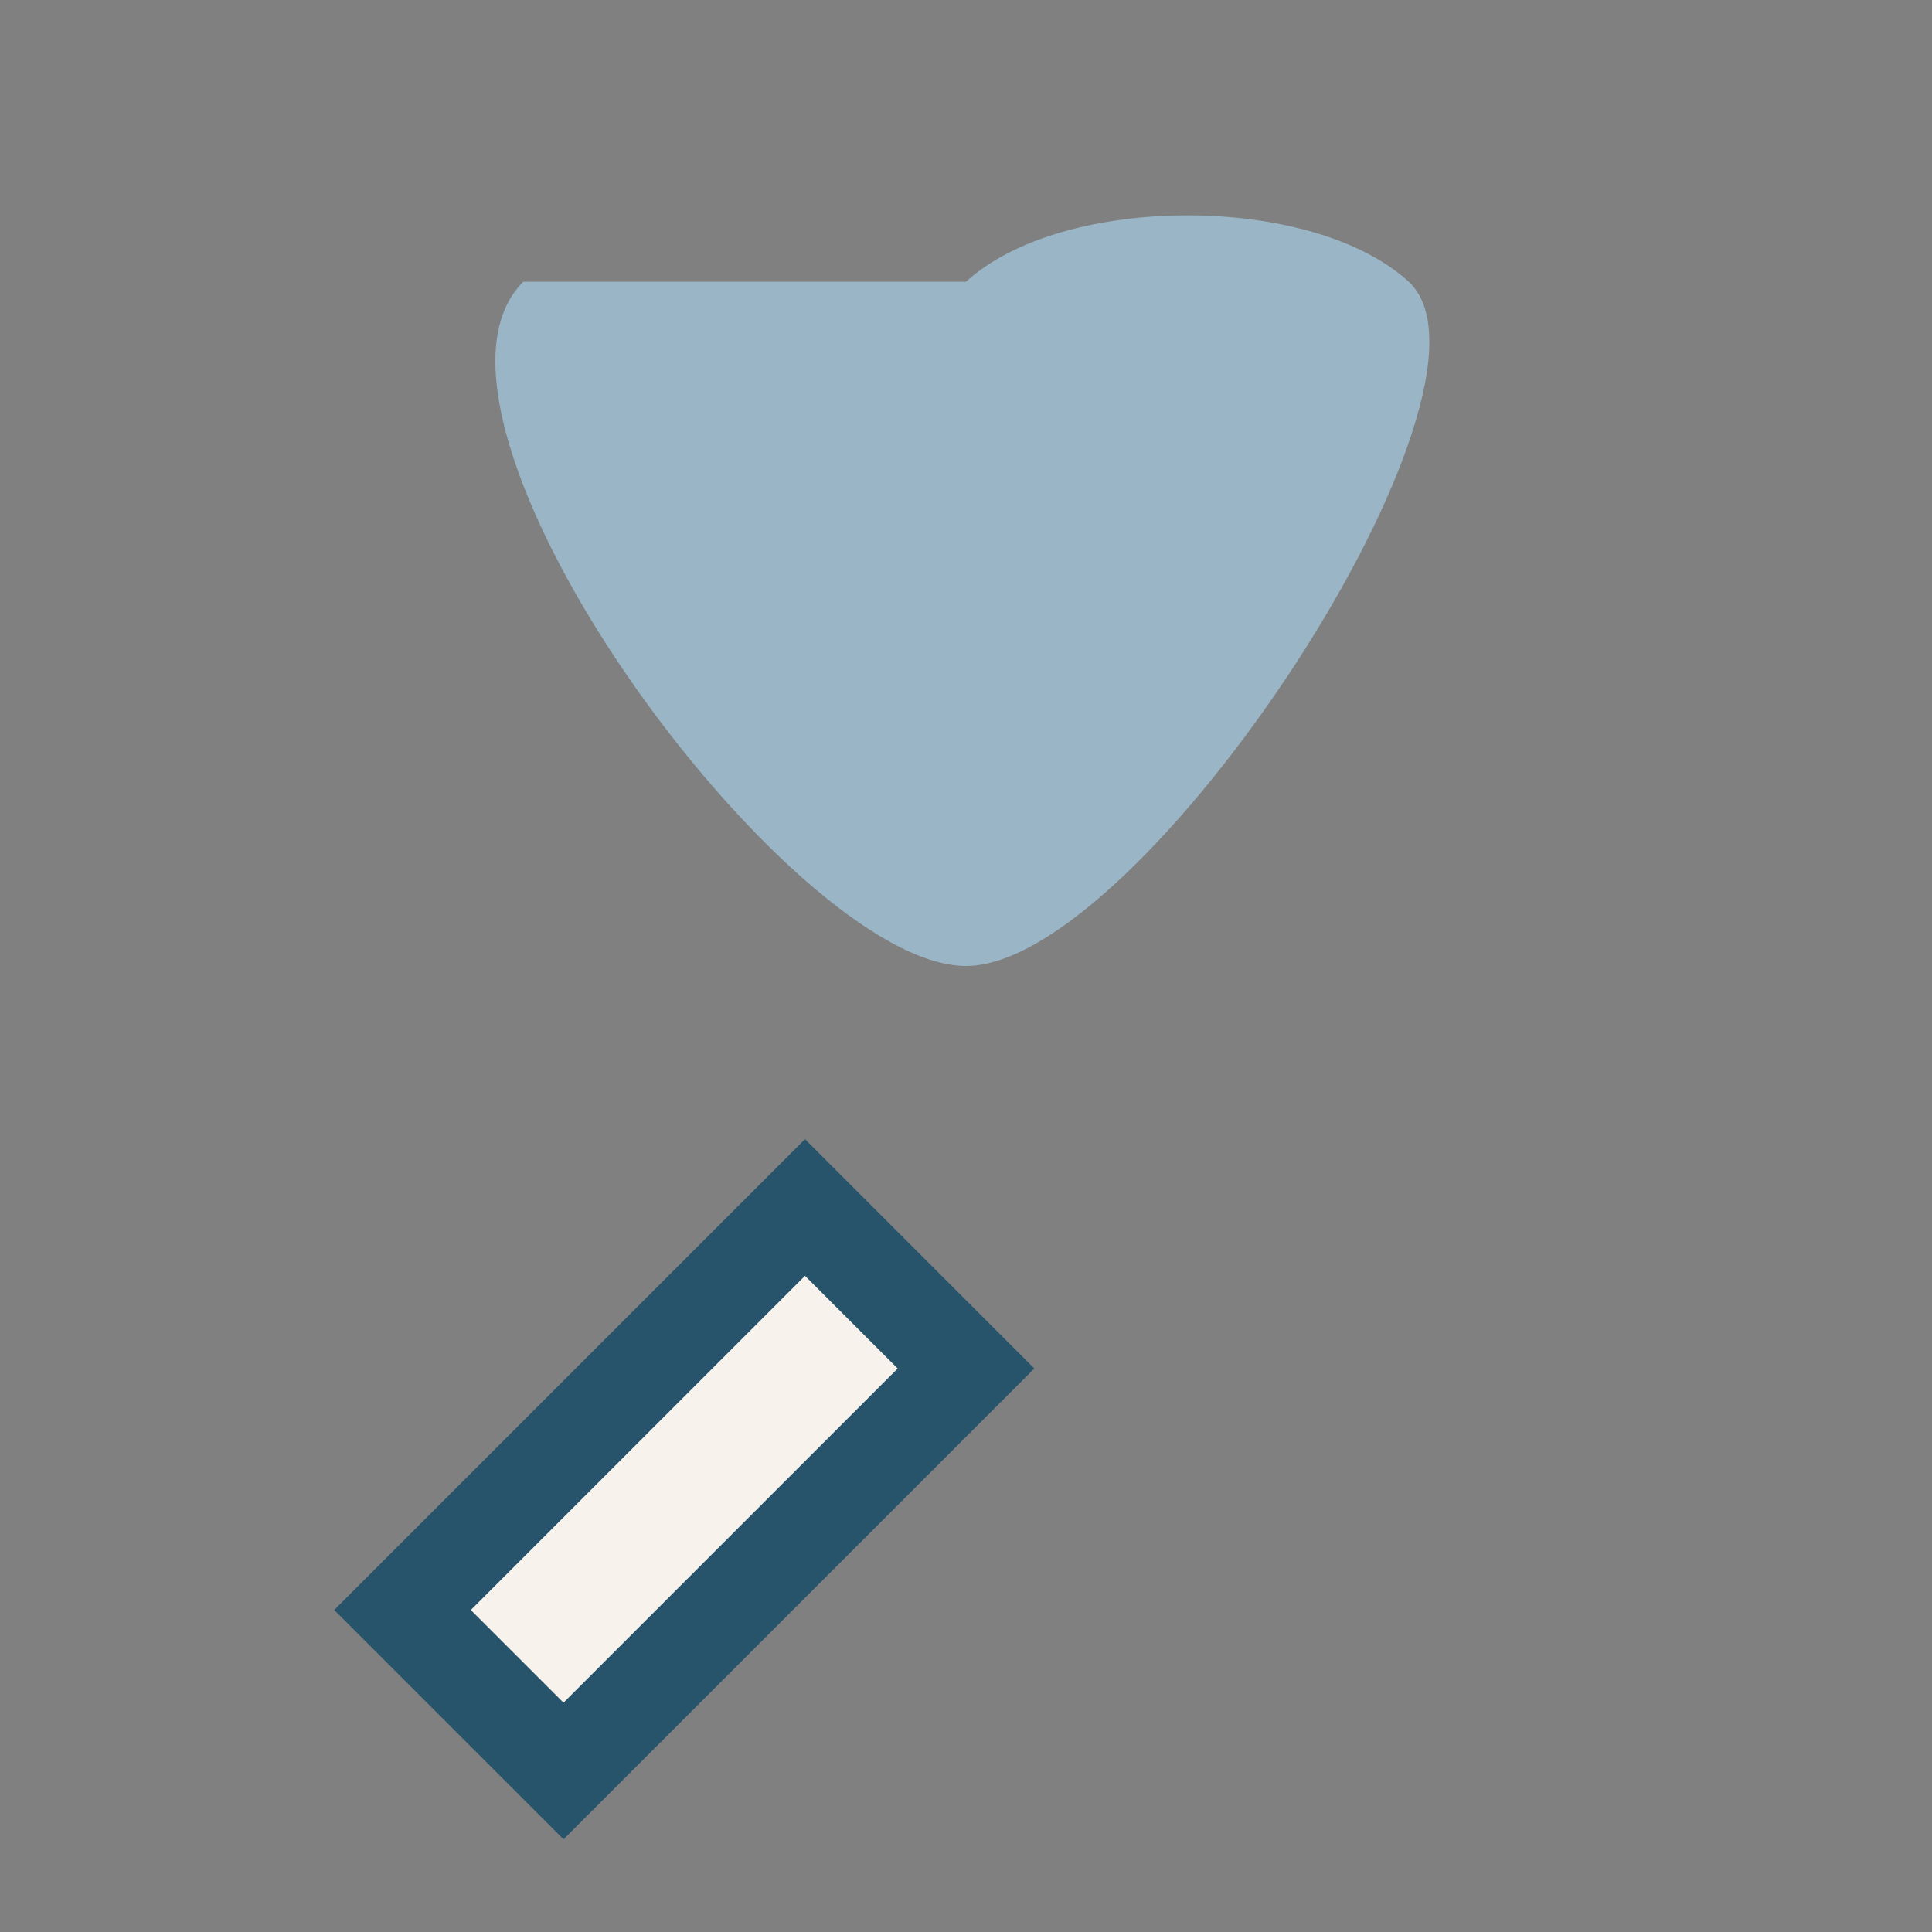 <?xml version="1.0" encoding="UTF-8"?>
<svg xmlns="http://www.w3.org/2000/svg" width="24" height="24" viewBox="0 0 24 24"><rect x="0" y="0" width="24" height="24" fill="#808080" stroke="none"/><path d="M6.5 3.5c-1.7 1.7 3.3 8.5 5.5 8.5s6.9-7.2 5.5-8.5c-1.2-1.1-4.3-1.1-5.5 0z" fill="#9AB5C6"/><path d="M5 20l5-5 2 2-5 5z" fill="#F7F3EC" stroke="#27536B" stroke-width="1.2"/></svg>